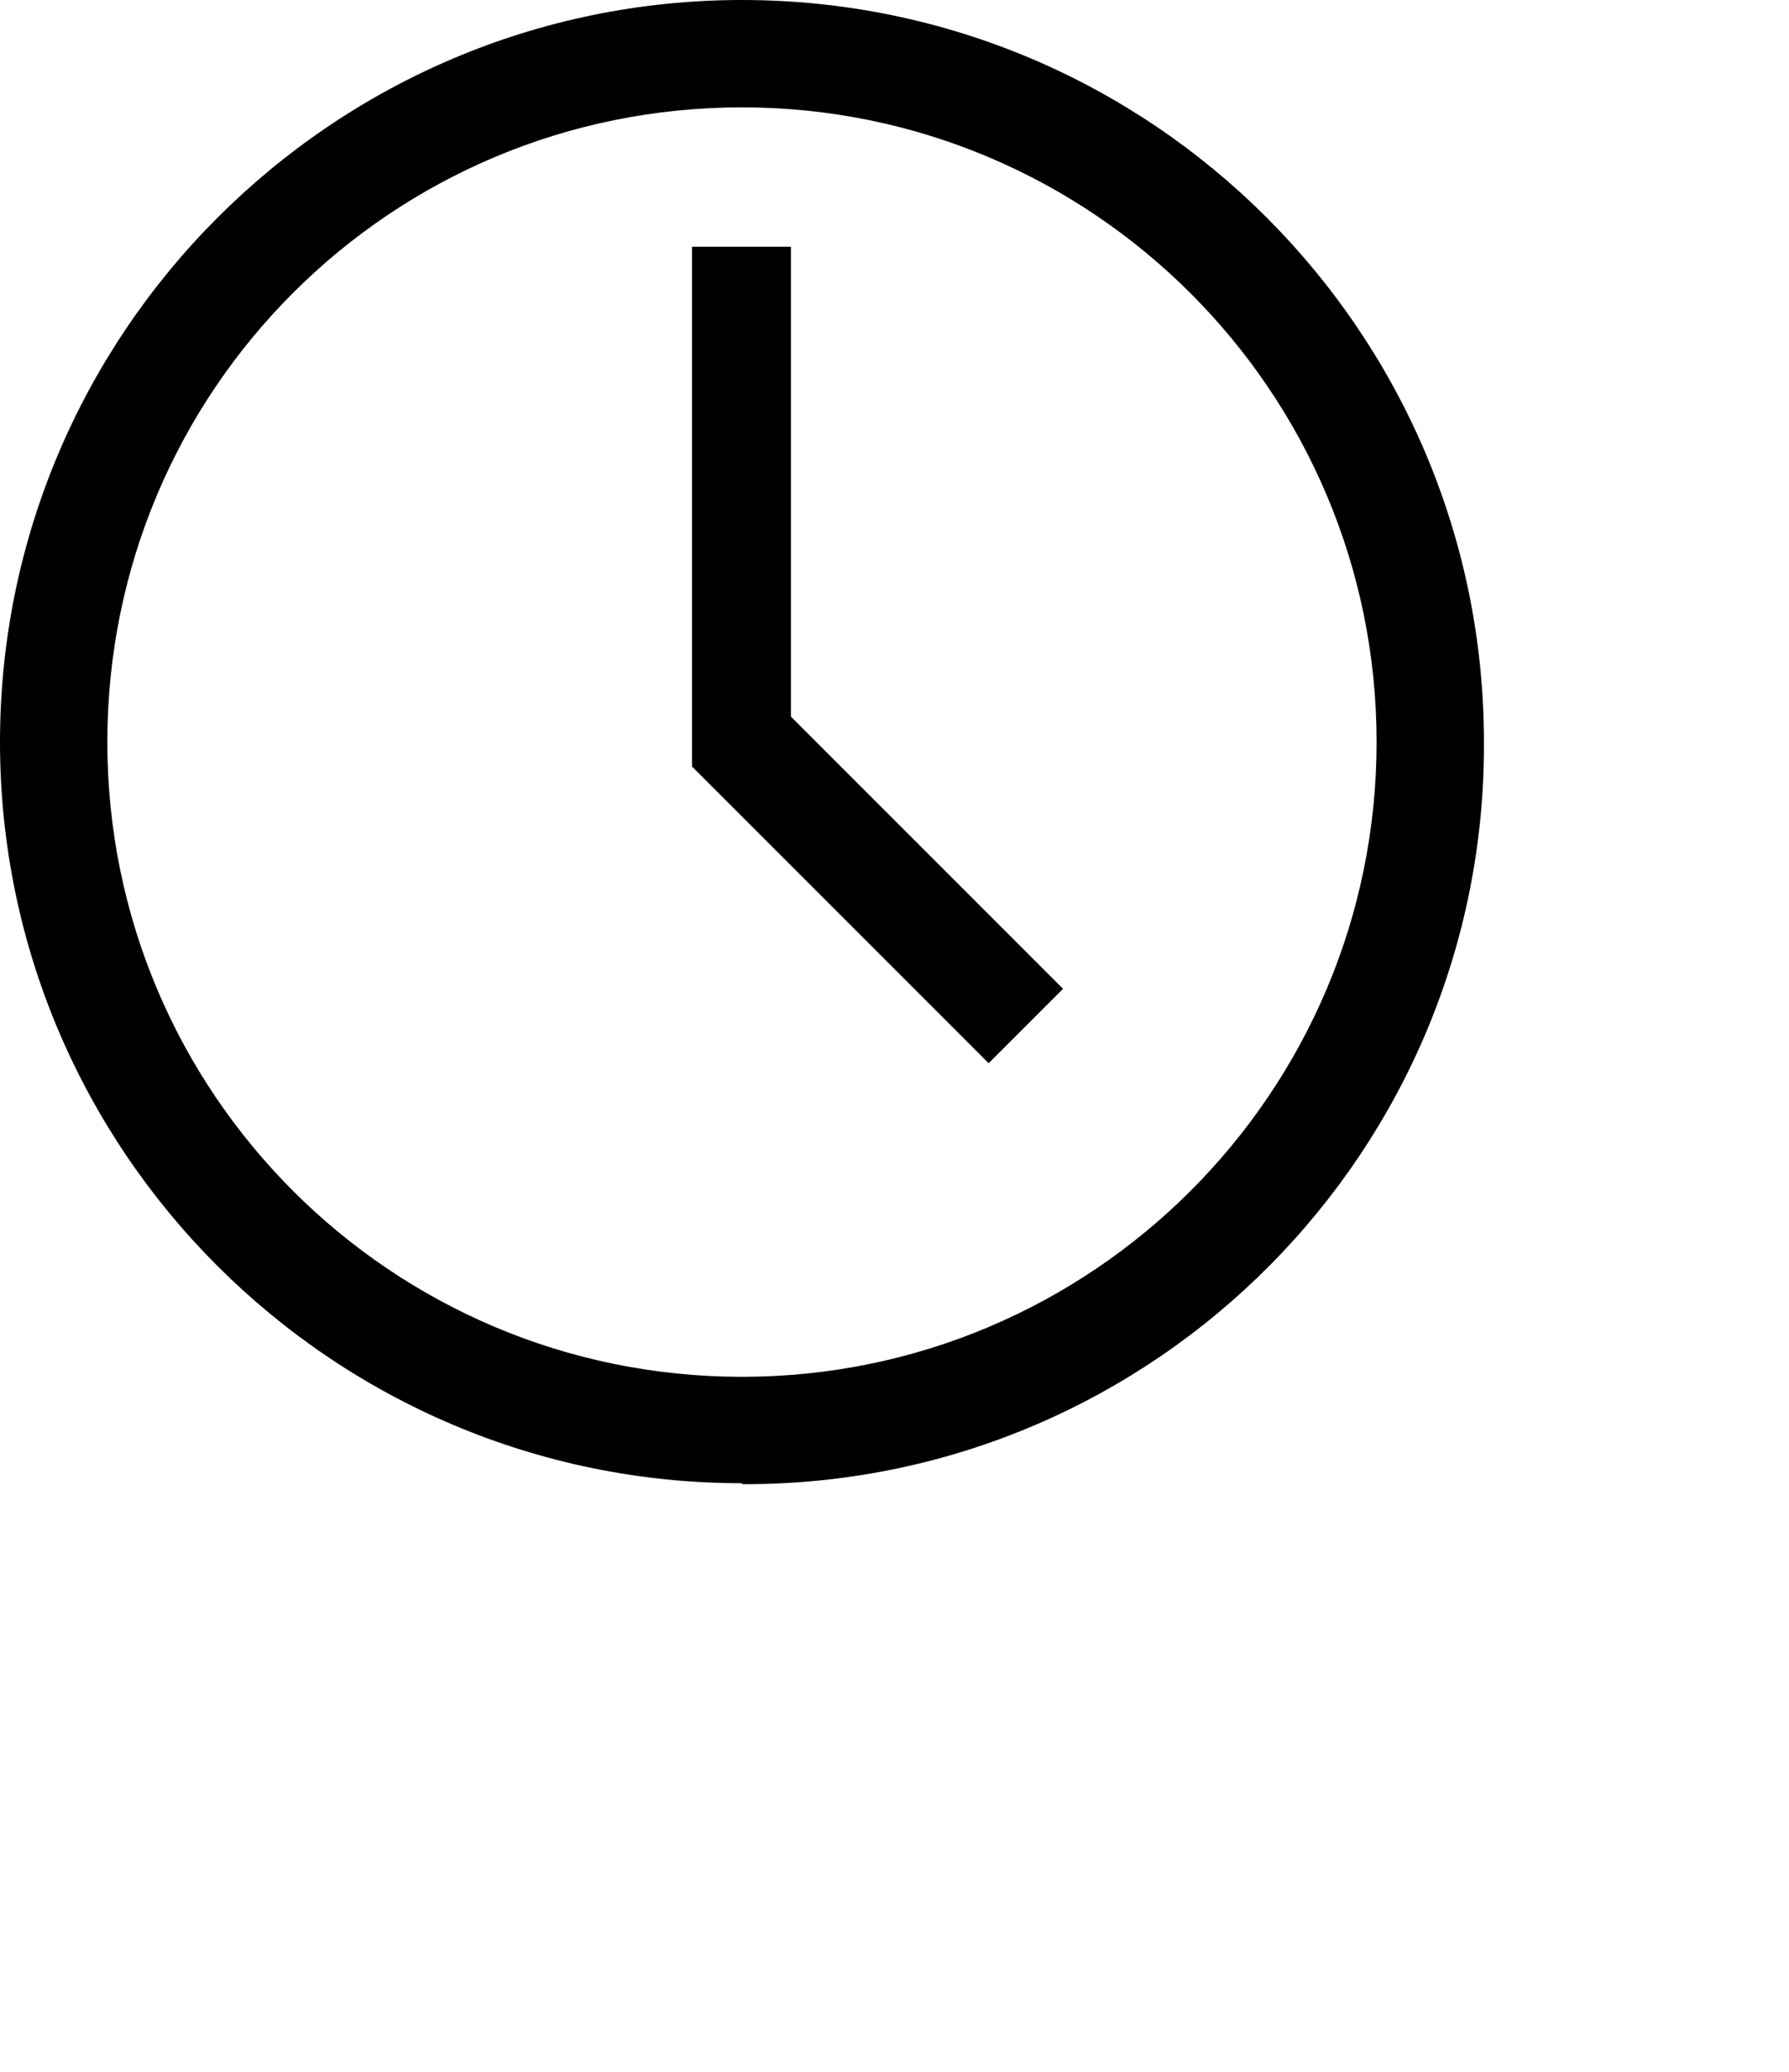 <?xml version="1.0" encoding="UTF-8"?><svg id="Laag_2" xmlns="http://www.w3.org/2000/svg" viewBox="0 0 19 22"><defs><style>.cls-1{fill:none;}</style></defs><g id="Laag_1-2"><g><rect id="Rectangle_290" class="cls-1" width="19" height="22"/><g id="Group_1127"><path id="Path_204" d="M7.88,15.75C3.53,15.75,0,12.22,0,7.88S3.53,0,7.88,0s7.88,3.53,7.88,7.88c.02,4.33-3.48,7.86-7.81,7.88-.02,0-.04,0-.07,0ZM7.88,1.14C4.15,1.14,1.14,4.15,1.14,7.88s3.02,6.74,6.74,6.74,6.74-3.02,6.74-6.74c0-3.72-3.02-6.74-6.74-6.74h0Z"/><path id="Path_205" d="M10.5,11.29l-3.15-3.15V2.62h1.05V7.61l2.89,2.89-.79,.79Z"/></g></g></g></svg>